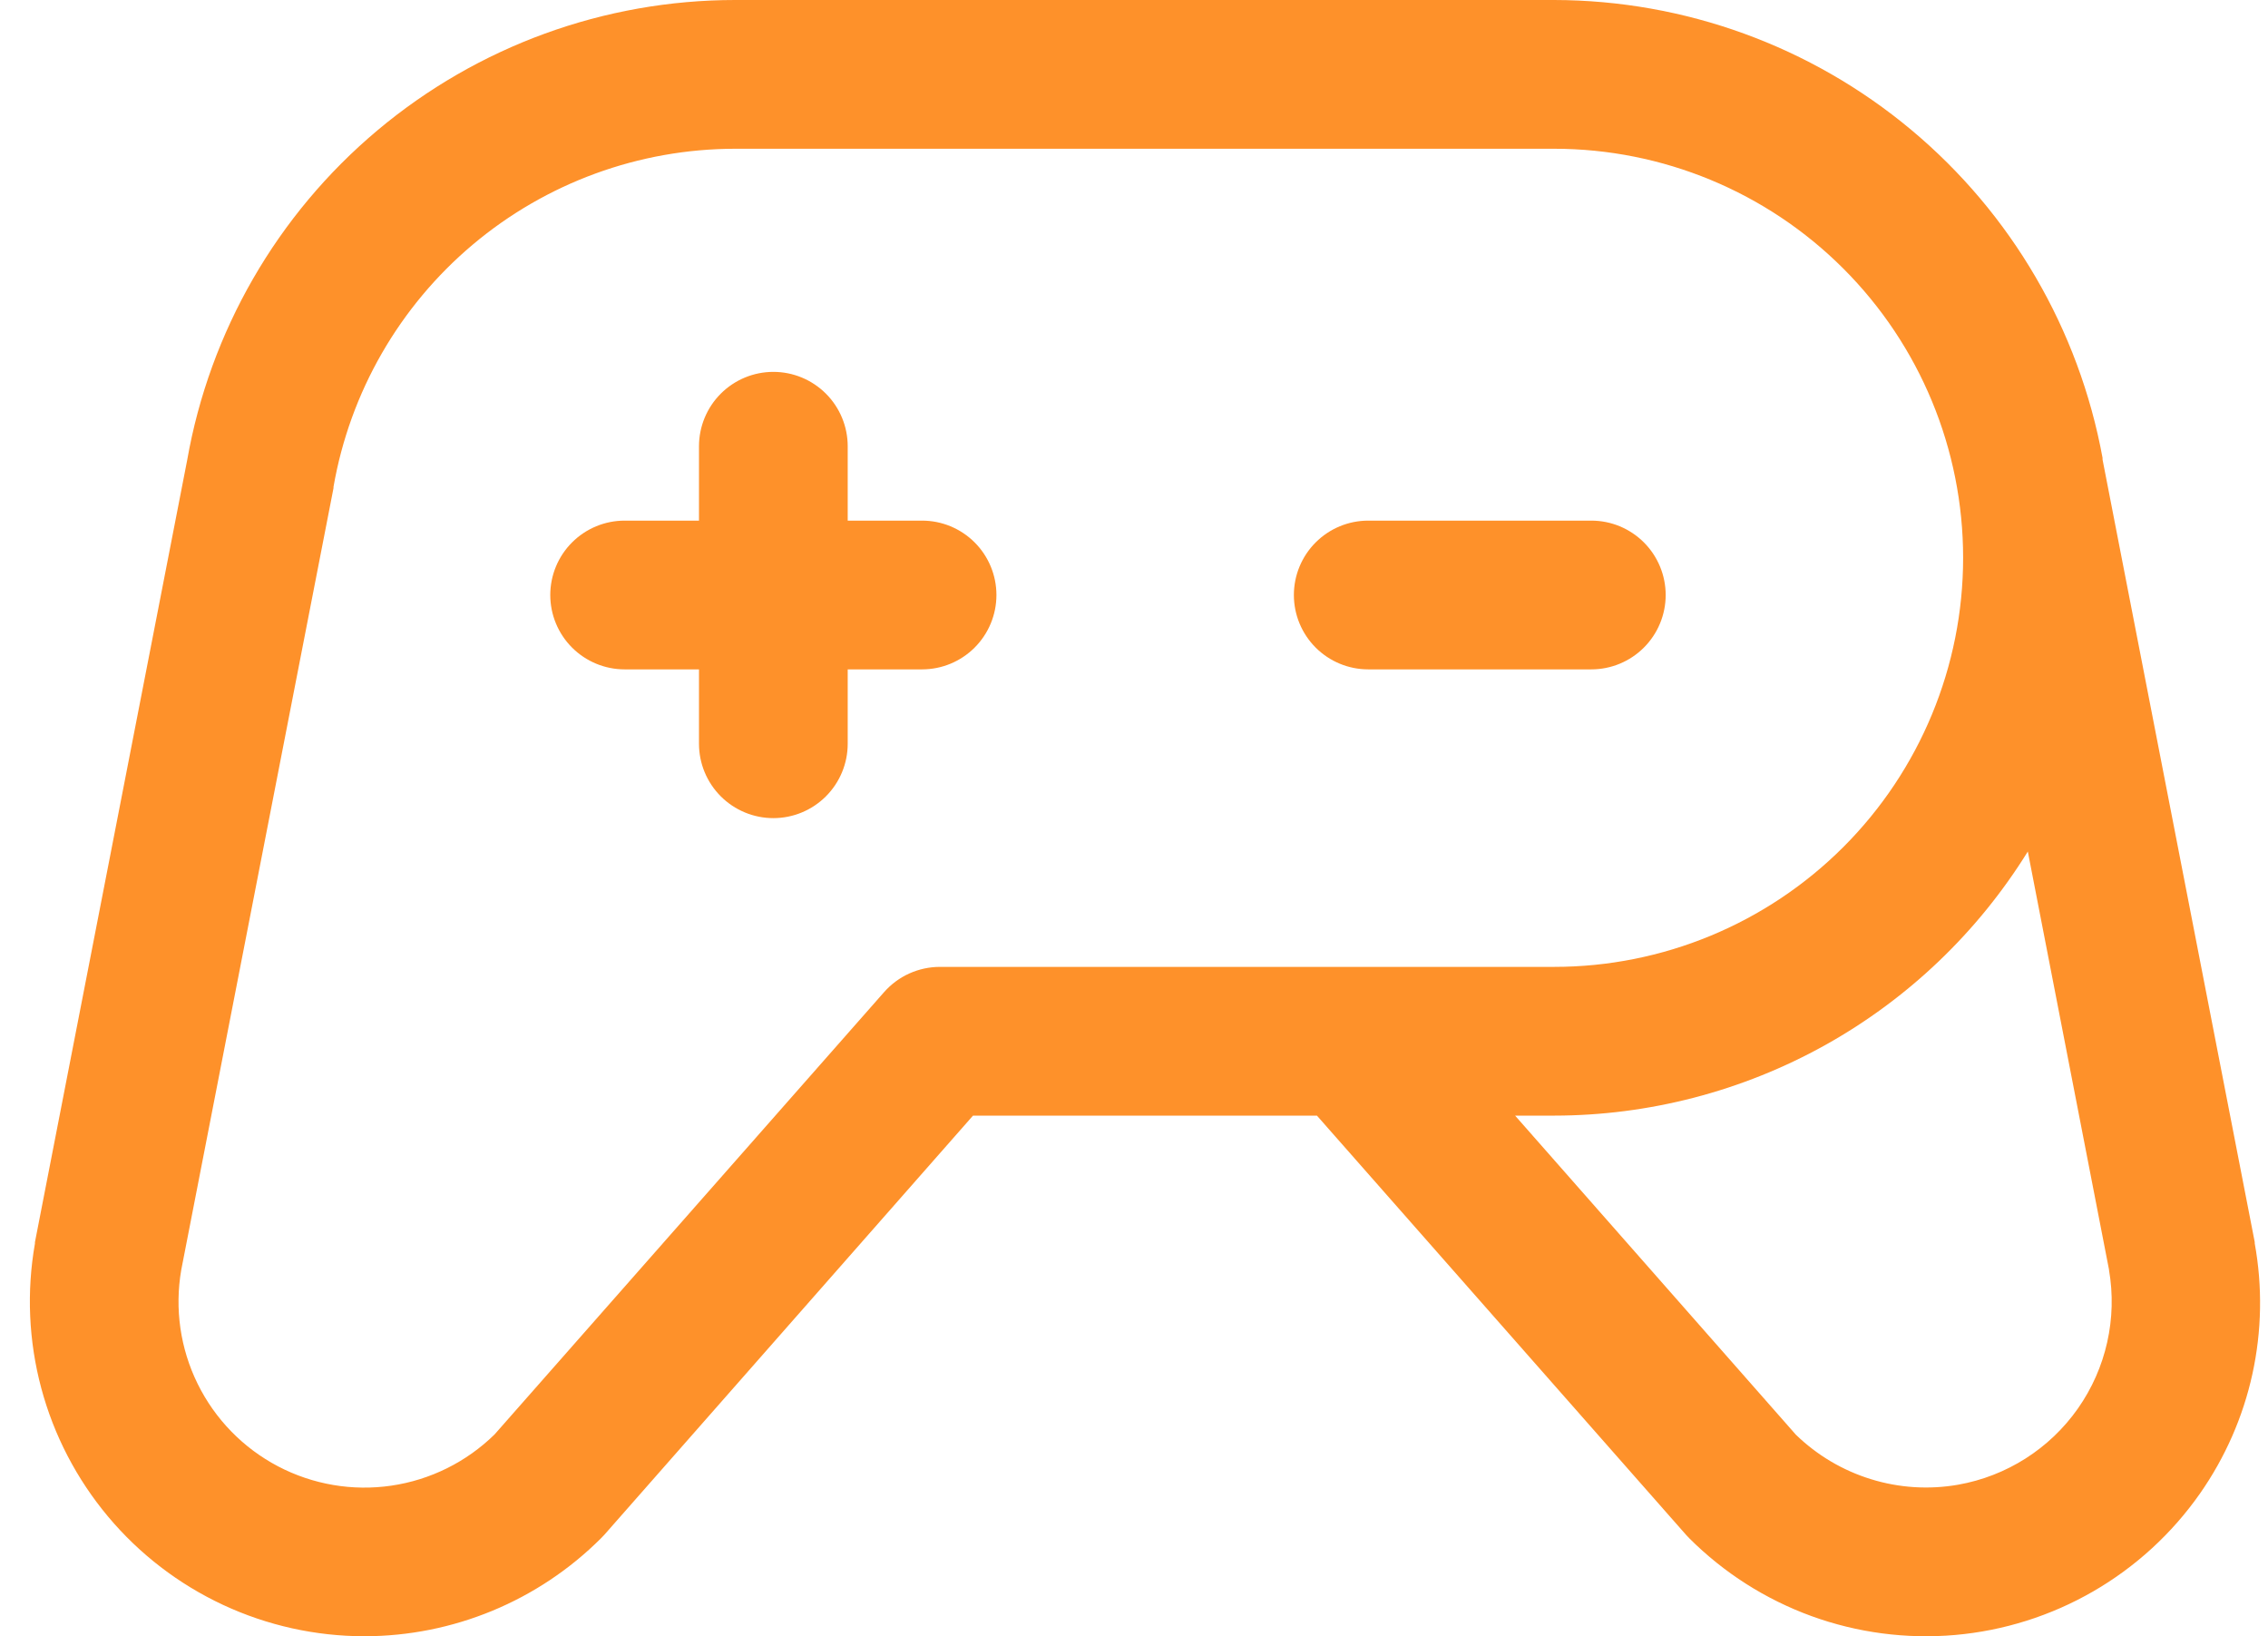 <svg width="61" height="44" viewBox="0 0 61 44" fill="none" xmlns="http://www.w3.org/2000/svg">
<path d="M42.8 18H36.8C36.27 18 35.761 17.789 35.386 17.414C35.011 17.039 34.8 16.53 34.8 16C34.8 15.47 35.011 14.961 35.386 14.586C35.761 14.211 36.27 14 36.8 14H42.8C43.331 14 43.839 14.211 44.214 14.586C44.589 14.961 44.8 15.47 44.8 16C44.8 16.53 44.589 17.039 44.214 17.414C43.839 17.789 43.331 18 42.8 18ZM24.8 14H22.8V12C22.8 11.47 22.589 10.961 22.214 10.586C21.839 10.211 21.331 10 20.8 10C20.27 10 19.761 10.211 19.386 10.586C19.011 10.961 18.8 11.47 18.8 12V14H16.8C16.27 14 15.761 14.211 15.386 14.586C15.011 14.961 14.8 15.47 14.8 16C14.8 16.53 15.011 17.039 15.386 17.414C15.761 17.789 16.27 18 16.8 18H18.8V20C18.8 20.53 19.011 21.039 19.386 21.414C19.761 21.789 20.27 22 20.8 22C21.331 22 21.839 21.789 22.214 21.414C22.589 21.039 22.8 20.53 22.8 20V18H24.8C25.331 18 25.839 17.789 26.214 17.414C26.589 17.039 26.8 16.53 26.8 16C26.8 15.47 26.589 14.961 26.214 14.586C25.839 14.211 25.331 14 24.8 14ZM59.17 40.163C58.416 41.239 57.436 42.137 56.298 42.794C55.16 43.451 53.892 43.851 52.583 43.966C51.274 44.08 49.956 43.907 48.721 43.458C47.486 43.008 46.364 42.294 45.435 41.365C45.405 41.335 45.375 41.305 45.348 41.273L35.42 30H26.17L16.253 41.273L16.165 41.365C14.476 43.051 12.187 43.998 9.8 44C8.486 43.999 7.188 43.711 5.998 43.156C4.807 42.6 3.752 41.791 2.908 40.784C2.064 39.777 1.45 38.598 1.11 37.329C0.77 36.06 0.712 34.731 0.94 33.438C0.939 33.426 0.939 33.414 0.94 33.403L5.033 12.38C5.642 8.913 7.453 5.771 10.149 3.507C12.845 1.243 16.252 0.001 19.773 0H41.8C45.31 0.006 48.707 1.24 51.401 3.489C54.096 5.738 55.917 8.86 56.55 12.312C56.55 12.328 56.55 12.342 56.55 12.357L60.643 33.4C60.644 33.412 60.644 33.423 60.643 33.435C60.854 34.598 60.833 35.791 60.581 36.946C60.328 38.101 59.848 39.194 59.17 40.163ZM41.8 26C44.718 26 47.515 24.841 49.578 22.778C51.641 20.715 52.8 17.917 52.8 15C52.8 12.083 51.641 9.285 49.578 7.222C47.515 5.159 44.718 4 41.8 4H19.773C17.19 4.002 14.691 4.915 12.715 6.578C10.739 8.242 9.413 10.548 8.97 13.092V13.125L4.875 34.148C4.694 35.19 4.848 36.263 5.316 37.212C5.783 38.161 6.539 38.937 7.475 39.429C8.412 39.921 9.48 40.104 10.527 39.95C11.573 39.797 12.544 39.315 13.3 38.575L23.78 26.677C23.968 26.465 24.198 26.294 24.457 26.177C24.716 26.061 24.996 26 25.28 26H41.8ZM56.725 34.148L54.54 22.898C53.196 25.067 51.321 26.859 49.092 28.102C46.862 29.344 44.352 29.998 41.8 30H40.75L48.3 38.578C48.869 39.131 49.562 39.542 50.321 39.776C51.079 40.011 51.883 40.062 52.665 39.925C53.968 39.695 55.127 38.958 55.888 37.875C56.648 36.792 56.949 35.451 56.723 34.148H56.725Z" fill="#FE912A"/>
</svg>
